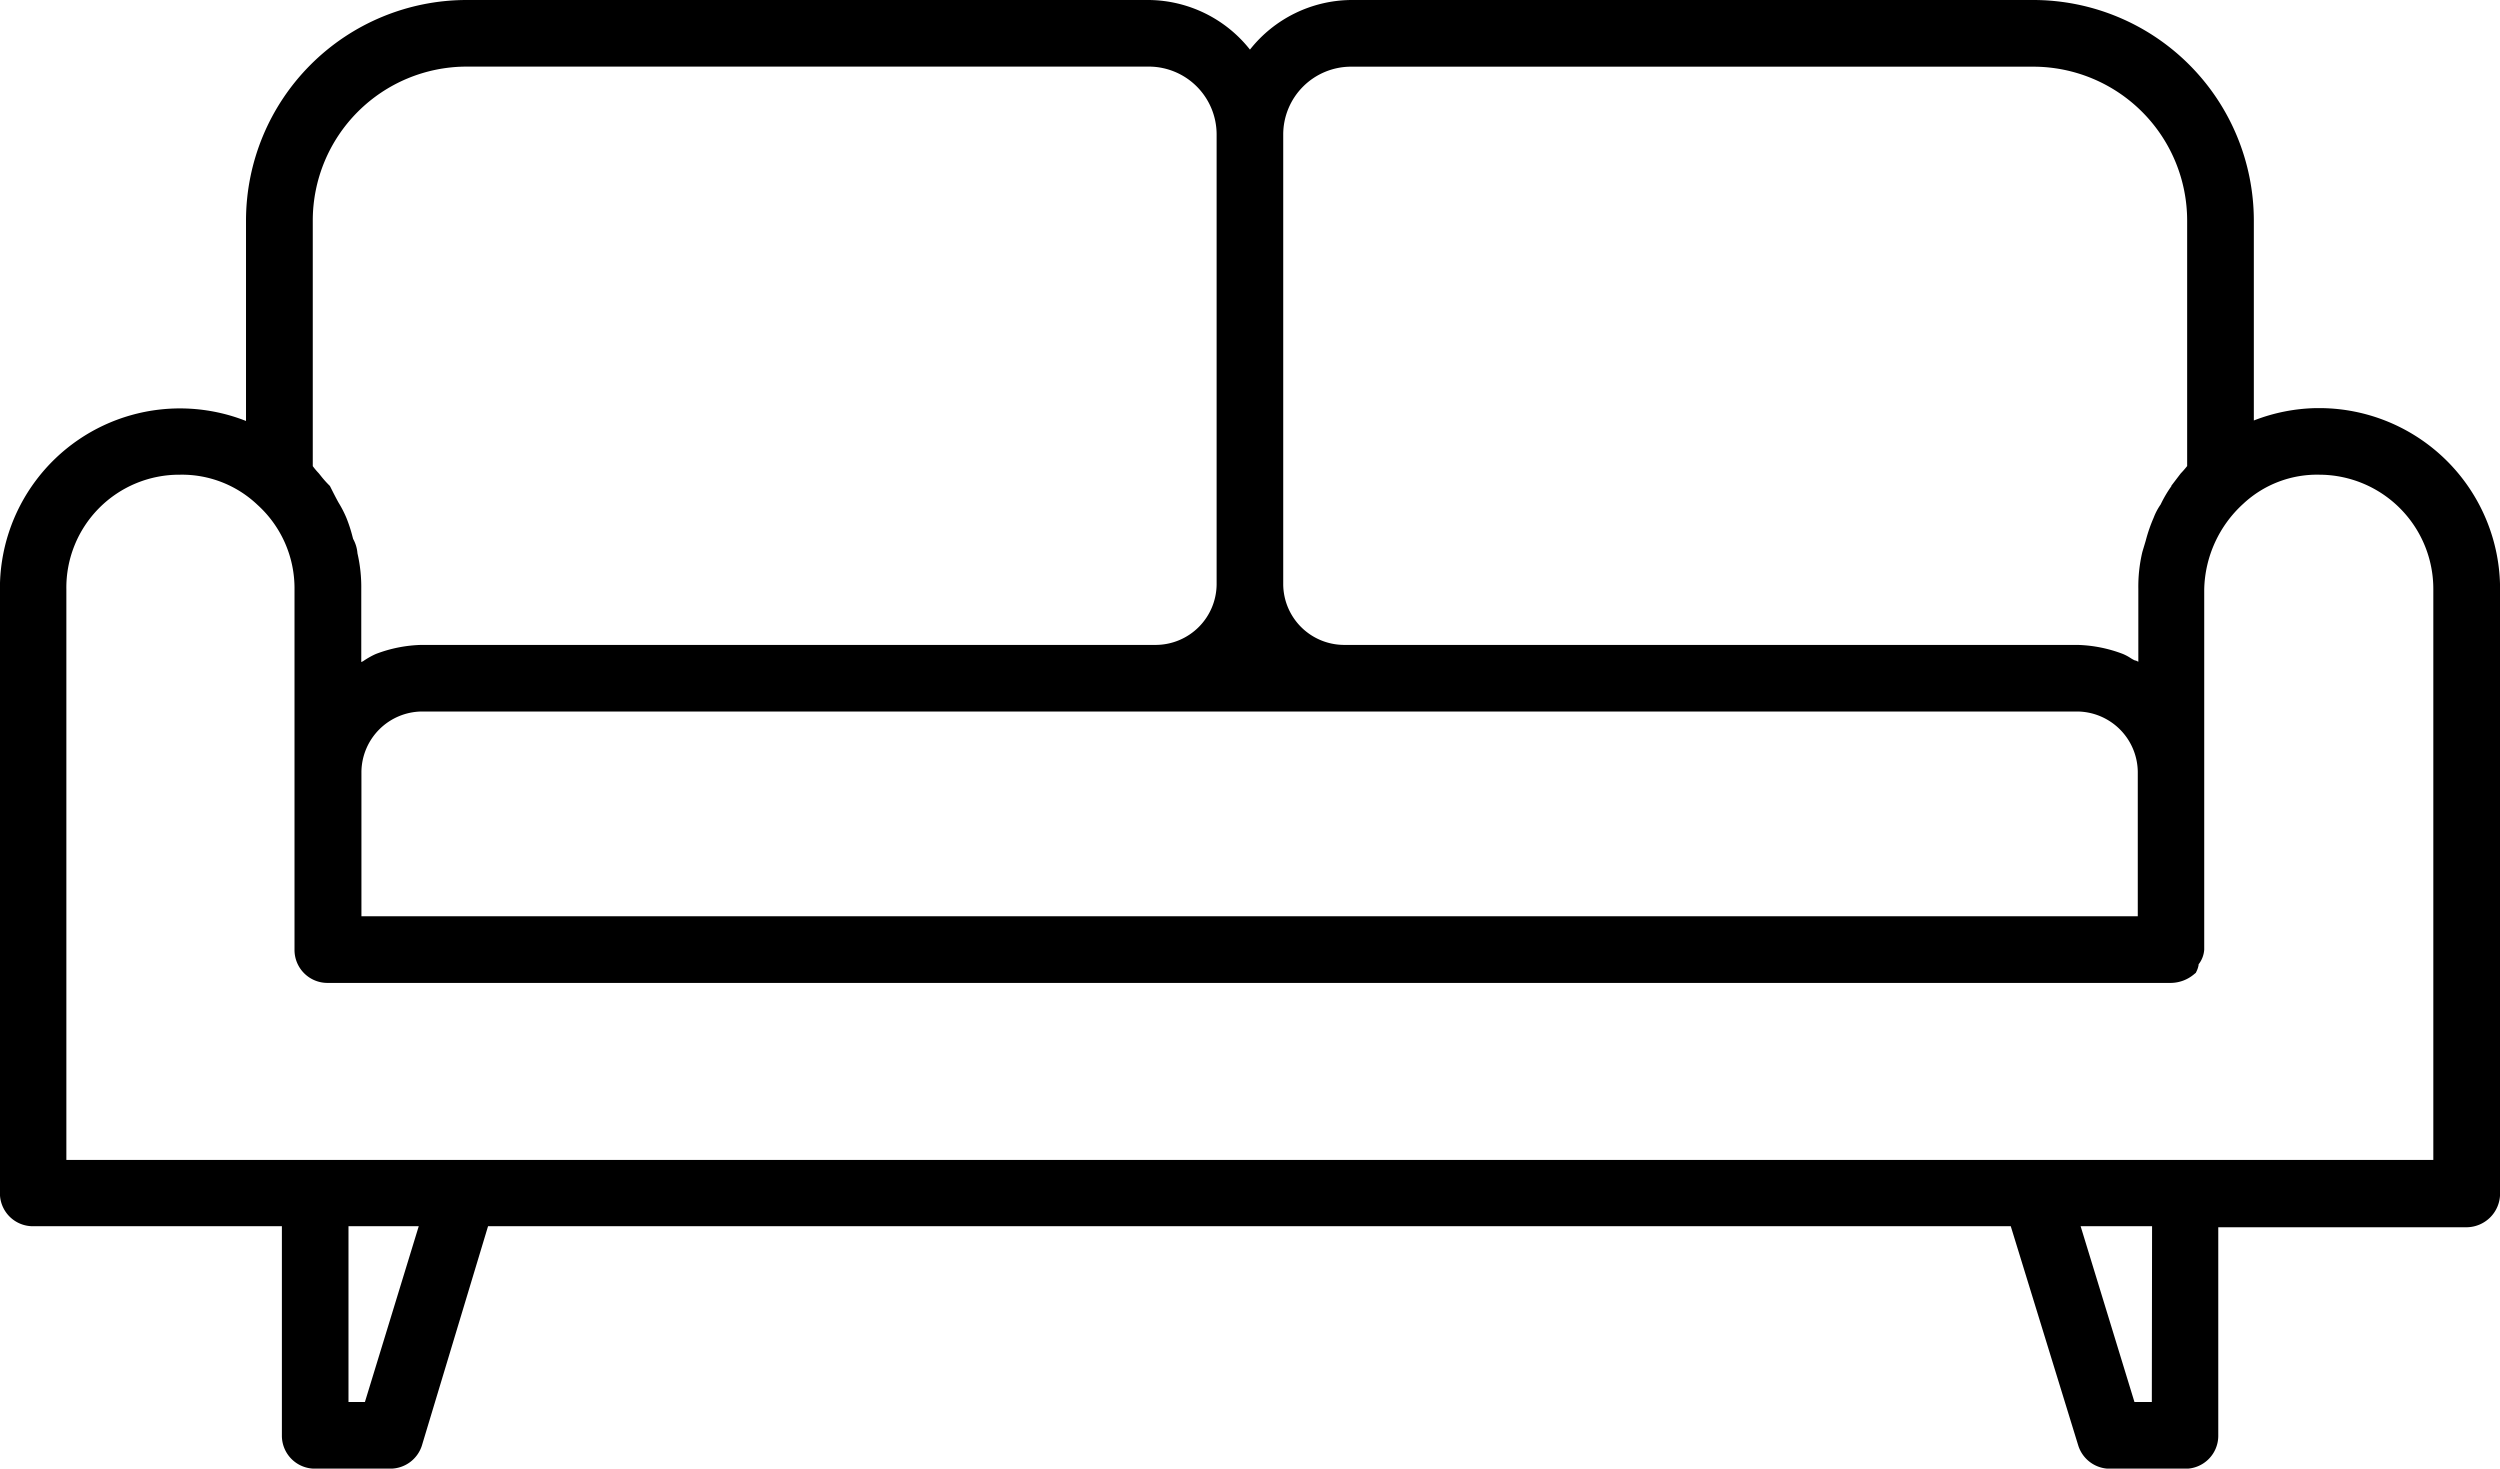 <svg xmlns="http://www.w3.org/2000/svg" width="31.493" height="18.5" viewBox="0 0 31.493 18.5">
  <g id="noun-sofa-7706179" transform="translate(0.125 0.125)">
    <path id="Tracé_60" data-name="Tracé 60" d="M37.692,30.953a2.149,2.149,0,0,0-.955.224V28.466a2.657,2.657,0,0,0-2.653-2.653H25.489a1.544,1.544,0,0,0-1.273.707,1.544,1.544,0,0,0-1.273-.707H14.348A2.657,2.657,0,0,0,11.7,28.466v2.712a2.187,2.187,0,0,0-.955-.224,2.156,2.156,0,0,0-2.146,2.158v7.6a.292.292,0,0,0,.295.295h3.254v2.759a.292.292,0,0,0,.295.295h.943a.294.294,0,0,0,.283-.2l.861-2.853H33.9l.872,2.853a.294.294,0,0,0,.283.2h.943a.292.292,0,0,0,.295-.295V41.022h3.254a.3.3,0,0,0,.295-.295V33.111a2.156,2.156,0,0,0-2.146-2.158ZM24.511,27.381a.976.976,0,0,1,.979-.979h8.595a2.065,2.065,0,0,1,2.063,2.063V31.6a1.736,1.736,0,0,1-.118.141l-.106.141a1.389,1.389,0,0,0-.13.224.635.635,0,0,0-.083.153,1.832,1.832,0,0,0-.094.271l-.035.141a1.768,1.768,0,0,0-.047.436v1.132a.956.956,0,0,0-.212-.118c-.059-.024-.094-.059-.153-.083a1.574,1.574,0,0,0-.531-.106H25.395a.891.891,0,0,1-.884-.884Zm10.128,7.145a.891.891,0,0,1,.884.884v1.945H12.9V35.41a.891.891,0,0,1,.884-.884Zm-22.354-6.06A2.066,2.066,0,0,1,14.348,26.4h8.595a.976.976,0,0,1,.979.979v5.671a.891.891,0,0,1-.884.884H13.782a1.574,1.574,0,0,0-.531.106.88.88,0,0,0-.141.083,1.189,1.189,0,0,0-.212.106v-1.12a1.768,1.768,0,0,0-.047-.436.334.334,0,0,0-.047-.153,2.2,2.2,0,0,0-.083-.259,1.289,1.289,0,0,0-.094-.177c-.035-.059-.071-.13-.106-.2a1.763,1.763,0,0,1-.13-.153,1.253,1.253,0,0,1-.106-.13Zm.872,15.008h-.424V41.01h1.179Zm22.542,0h-.436l-.755-2.464H35.7Zm3.549-3.054H9.184v-7.31a1.543,1.543,0,0,1,1.556-1.568,1.5,1.5,0,0,1,1.061.413,1.55,1.55,0,0,1,.507,1.155V37.65a.292.292,0,0,0,.295.295H35.817a.339.339,0,0,0,.212-.083c.012-.024.012-.059.024-.083a.262.262,0,0,0,.059-.13V33.111a1.618,1.618,0,0,1,.531-1.167,1.49,1.49,0,0,1,1.049-.4,1.565,1.565,0,0,1,1.556,1.568Z" transform="translate(-8.595 -25.813)"/>
    <path id="Tracé_60_-_Contour" data-name="Tracé 60 - Contour" d="M14.348,25.688h8.595a1.643,1.643,0,0,1,1.273.625,1.643,1.643,0,0,1,1.273-.625h8.595a2.781,2.781,0,0,1,2.778,2.778v2.519a2.281,2.281,0,0,1,.785-.156h.046a2.279,2.279,0,0,1,2.271,2.283v7.616a.425.425,0,0,1-.42.42H36.414v2.622a.415.415,0,0,1-.42.42h-.943a.418.418,0,0,1-.4-.29L33.8,41.135H14.618L13.784,43.9a.418.418,0,0,1-.4.289h-.943a.415.415,0,0,1-.42-.42V41.135H8.889a.415.415,0,0,1-.42-.42v-7.6a2.268,2.268,0,0,1,3.1-2.124V28.466A2.781,2.781,0,0,1,14.348,25.688Zm9.868,1.053-.1-.15a1.421,1.421,0,0,0-1.17-.653H14.348a2.531,2.531,0,0,0-2.528,2.528v2.91l-.179-.086a2.071,2.071,0,0,0-.9-.212A2.029,2.029,0,0,0,8.72,33.111v7.6a.166.166,0,0,0,.17.17h3.379v2.884a.166.166,0,0,0,.17.17h.943a.169.169,0,0,0,.163-.111l.888-2.942H33.988l.9,2.942a.169.169,0,0,0,.163.112h.943a.166.166,0,0,0,.17-.17V40.9h3.379a.174.174,0,0,0,.17-.17V33.111a2.029,2.029,0,0,0-2-2.032h-.024a2.02,2.02,0,0,0-.9.211l-.181.09V28.466a2.531,2.531,0,0,0-2.528-2.528H25.489a1.421,1.421,0,0,0-1.17.653Zm1.273-.464h8.595a2.191,2.191,0,0,1,2.188,2.188v3.178l-.025.033a1.887,1.887,0,0,1-.123.148l-.1.132a1.264,1.264,0,0,0-.117.2l-.006.014-.009.012a.508.508,0,0,0-.066.125,1.717,1.717,0,0,0-.089.255l-.035.142a1.624,1.624,0,0,0-.043.406v1.4l-.205-.171a.549.549,0,0,0-.131-.075l-.053-.025a.594.594,0,0,1-.091-.049.358.358,0,0,0-.057-.031,1.417,1.417,0,0,0-.484-.1H25.395a1.01,1.01,0,0,1-1.009-1.009V27.381A1.1,1.1,0,0,1,25.489,26.277Zm10.533,5.282V28.466a1.94,1.94,0,0,0-1.938-1.938H25.489a.855.855,0,0,0-.854.854v5.671a.769.769,0,0,0,.759.759h9.243a1.723,1.723,0,0,1,.573.113.585.585,0,0,1,.1.053.36.36,0,0,0,.057.031l.009,0,.031.015v-.917a1.888,1.888,0,0,1,.051-.467L35.5,32.5a1.947,1.947,0,0,1,.1-.29.76.76,0,0,1,.088-.167,1.555,1.555,0,0,1,.135-.23l0-.006.118-.155A1.243,1.243,0,0,0,36.022,31.559ZM14.348,26.278h8.595a1.1,1.1,0,0,1,1.1,1.1v5.671a1.01,1.01,0,0,1-1.009,1.009H13.782a1.415,1.415,0,0,0-.481.1.735.735,0,0,0-.116.067l-.019.012c-.026.013-.053.025-.081.036a.5.5,0,0,0-.109.056l-.2.162v-1.38a1.624,1.624,0,0,0-.043-.406l0-.015v-.015a.23.23,0,0,0-.034-.1l-.008-.022-.013-.046a1.628,1.628,0,0,0-.064-.2,1.192,1.192,0,0,0-.087-.162c-.035-.058-.069-.125-.1-.192-.037-.039-.068-.078-.1-.12l-.019-.024a1.415,1.415,0,0,1-.112-.138l-.025-.033V28.466A2.191,2.191,0,0,1,14.348,26.278Zm8.689,7.534a.769.769,0,0,0,.759-.759V27.381a.855.855,0,0,0-.854-.854H14.348a1.94,1.94,0,0,0-1.938,1.938V31.56a.864.864,0,0,0,.069.083l.009.01.024.03a1.267,1.267,0,0,0,.1.113l.014.014.009.018c.034.067.069.137.1.192a1.388,1.388,0,0,1,.1.195,1.832,1.832,0,0,1,.074.227l.009.034a.445.445,0,0,1,.055.182,1.906,1.906,0,0,1,.048.453v.917l.022-.01a1.039,1.039,0,0,1,.151-.087l.014-.006a1.722,1.722,0,0,1,.573-.113Zm-12.3-2.393a1.623,1.623,0,0,1,1.148.447,1.664,1.664,0,0,1,.545,1.246V37.65a.166.166,0,0,0,.17.17H35.817a.192.192,0,0,0,.1-.033.255.255,0,0,1,.021-.063l.015-.025a.261.261,0,0,0,.031-.053V33.111a1.75,1.75,0,0,1,.572-1.26,1.6,1.6,0,0,1,1.133-.433,1.689,1.689,0,0,1,1.681,1.693v7.435H9.059V33.111A1.669,1.669,0,0,1,10.74,31.418ZM35.817,38.07H12.6a.415.415,0,0,1-.42-.42V33.111a1.417,1.417,0,0,0-.465-1.062,1.381,1.381,0,0,0-.978-.381,1.422,1.422,0,0,0-1.431,1.443V40.3H39.123V33.111a1.439,1.439,0,0,0-1.431-1.443,1.361,1.361,0,0,0-.963.366,1.5,1.5,0,0,0-.492,1.08V37.65a.336.336,0,0,1-.071.186l0,.009a.278.278,0,0,1-.023.073l-.012.025-.021.017A.46.46,0,0,1,35.817,38.07ZM13.782,34.4H34.638a1.01,1.01,0,0,1,1.009,1.009v2.07H12.773V35.41A1.01,1.01,0,0,1,13.782,34.4ZM35.4,37.23V35.41a.769.769,0,0,0-.759-.759H13.782a.769.769,0,0,0-.759.759v1.82Zm-22.79,3.655h1.473L13.249,43.6h-.642Zm1.135.25h-.885v2.214h.207Zm20.6-.25h1.485V43.6h-.654Zm1.235.25h-.9l.678,2.214h.219Z" transform="translate(-8.595 -25.813)"/>
  </g>
</svg>

